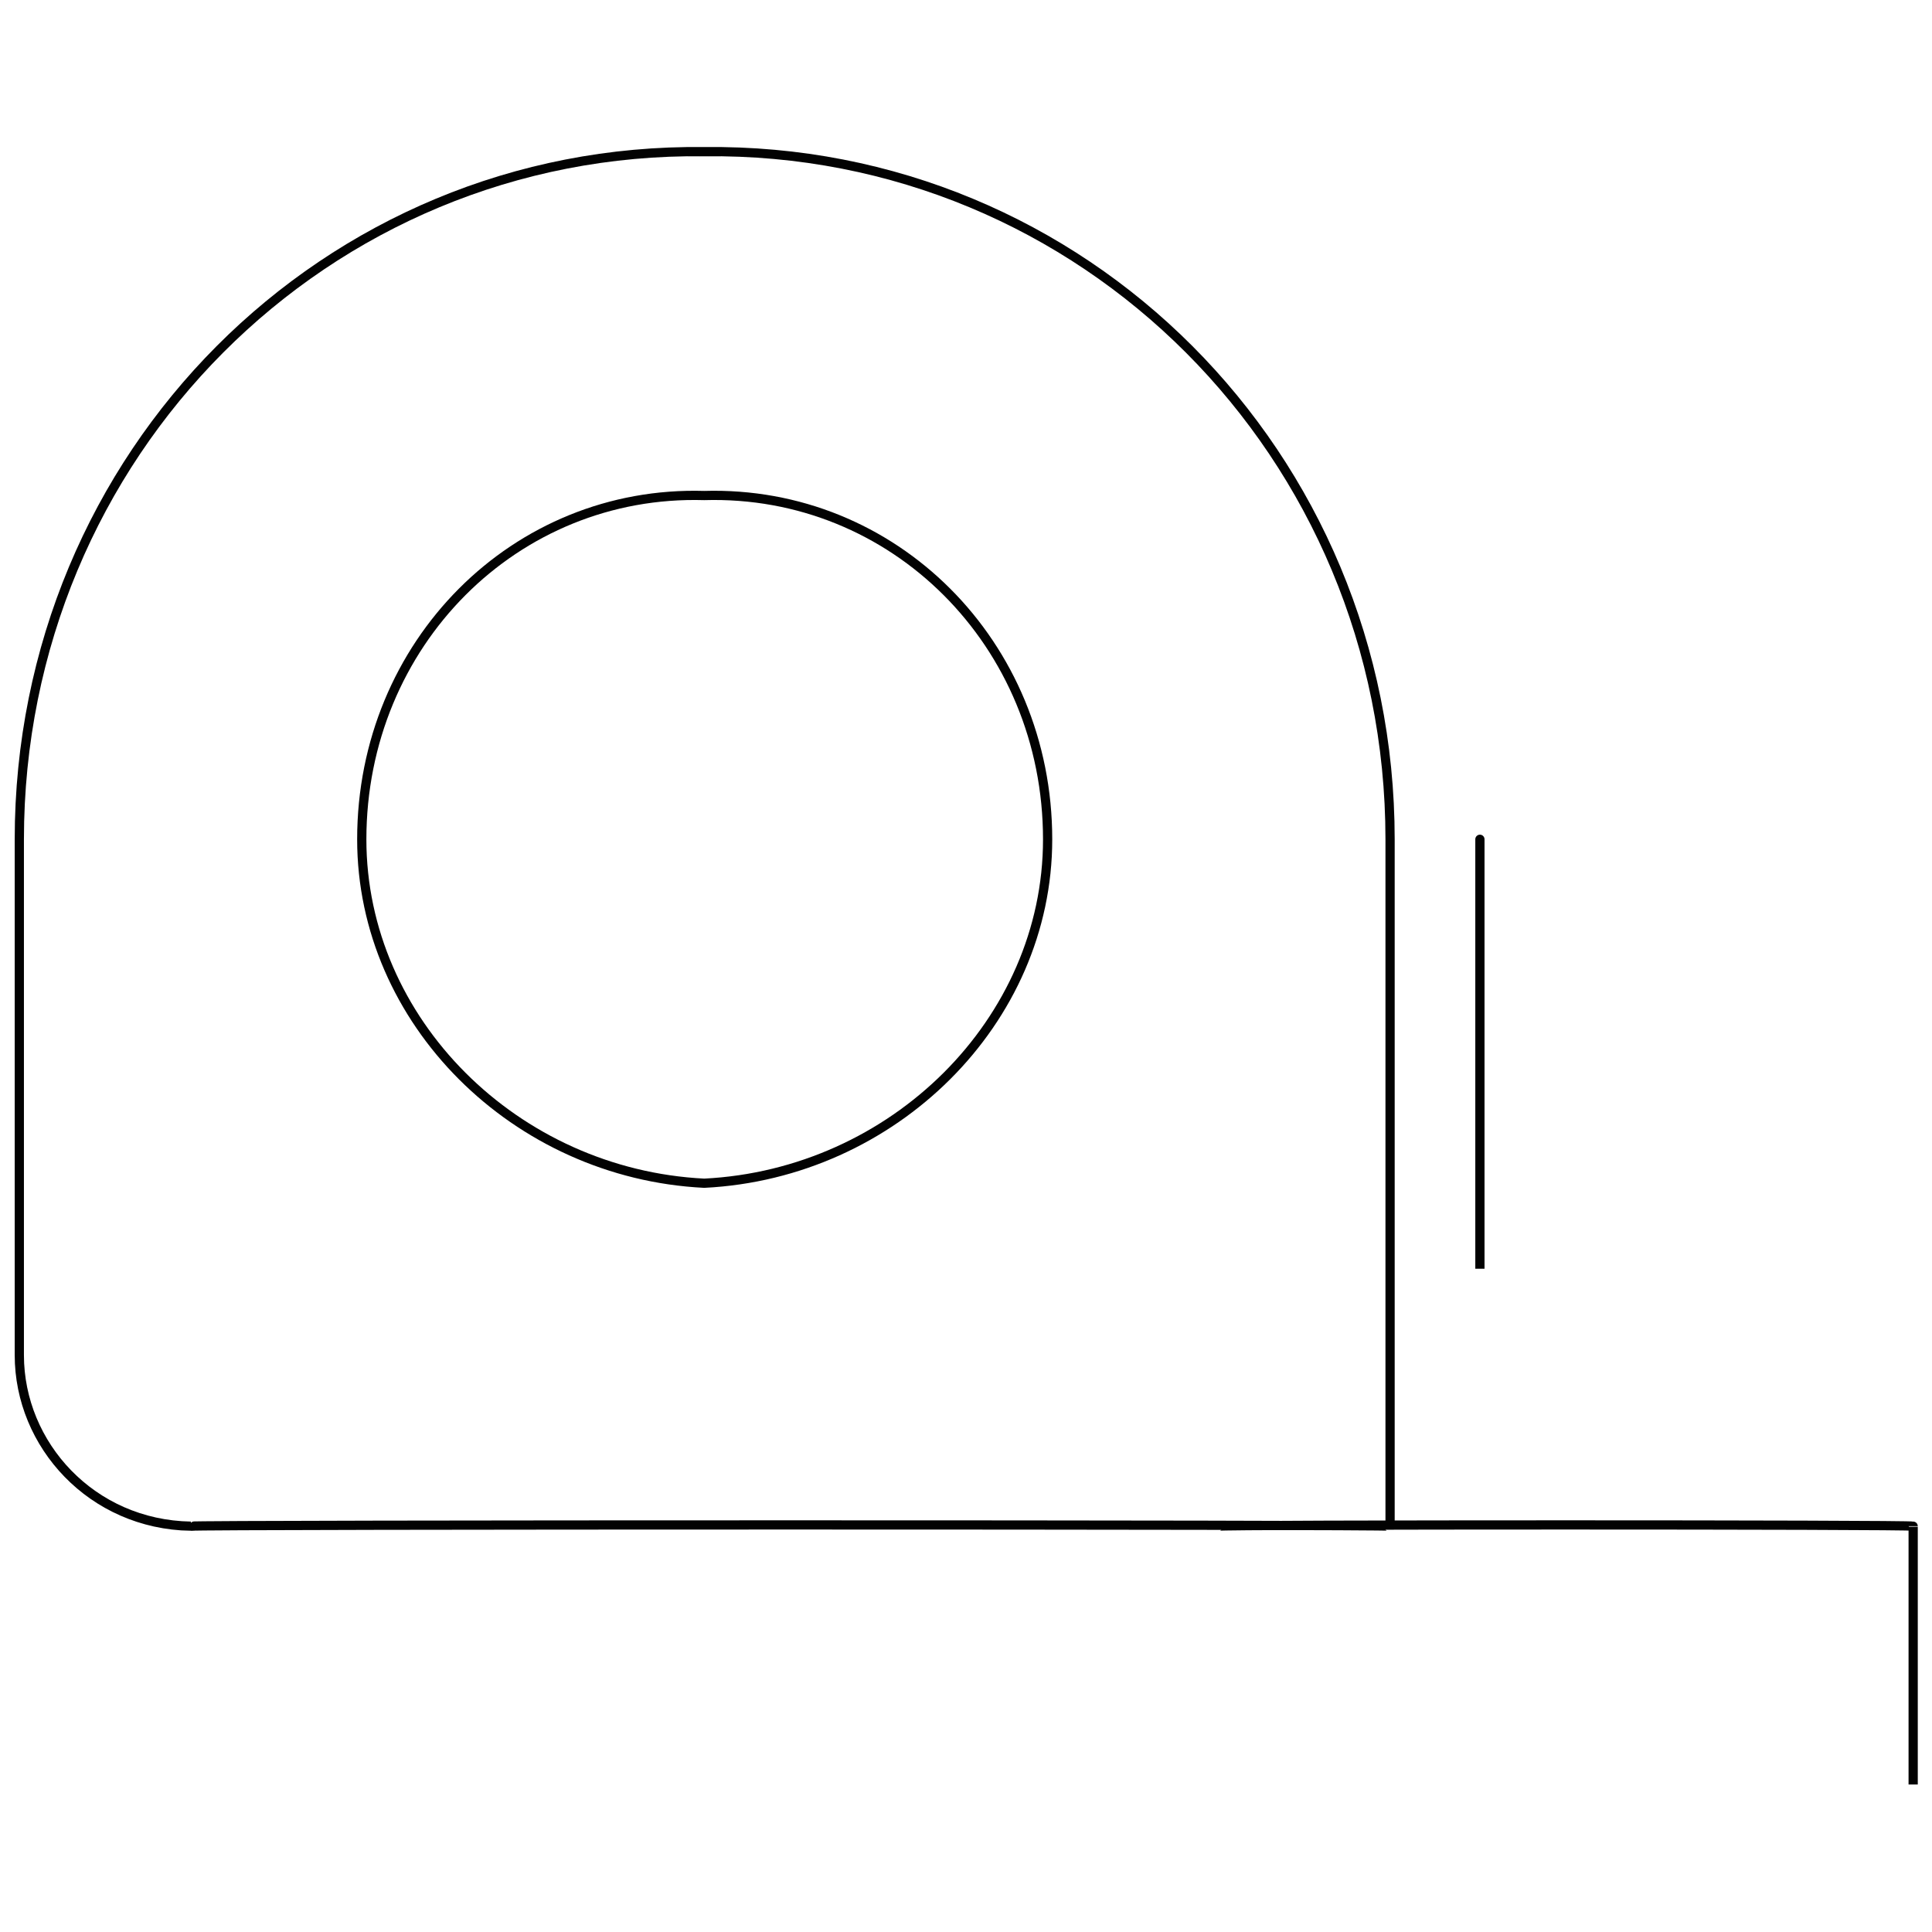 <svg xmlns="http://www.w3.org/2000/svg" version="1.1" xmlns:xlink="http://www.w3.org/1999/xlink" width="100%" height="100%" id="svgWorkerArea" viewBox="0 0 400 400" xmlns:artdraw="https://artdraw.muisca.co" style="background: white;"><defs id="defsdoc"><pattern id="patternBool" x="0" y="0" width="10" height="10" patternUnits="userSpaceOnUse" patternTransform="rotate(35)"><circle cx="5" cy="5" r="4" style="stroke: none;fill: #ff000070;"></circle></pattern></defs><g id="fileImp-814939190" class="cosito"><path id="pathImp-247585537" class="grouped" style="fill:none; stroke:#020202; stroke-miterlimit:10; stroke-width:1.91px; " d="M145.8 31.401C145.8 30.433 145.8 30.433 145.8 31.401 224.2 30.433 287.8 94.033 287.8 173.784 287.8 172.233 287.8 315.633 287.8 315.98 287.8 315.633 287.8 315.633 287.8 315.98 287.8 315.633 39.5 315.633 39.5 315.98 19 315.633 4 299.133 4 280.57 4 278.433 4 172.233 4 173.784 4 94.033 67.5 30.433 145.8 31.401 145.8 30.433 145.8 30.433 145.8 31.401"></path><path id="polylineImp-96026756" class="grouped" style="fill:none; stroke:#020202; stroke-miterlimit:10; stroke-width:1.91px; " d="M252.2 315.98C252.2 315.633 396.1 315.633 396.1 315.98 396.1 315.633 396.1 368.033 396.1 369.466"></path><path id="lineImp-915689325" class="grouped" style="fill:none; stroke:#020202; stroke-miterlimit:10; stroke-width:1.91px; " d="M306.4 173.784C306.4 172.233 306.4 261.633 306.4 262.68"></path><path id="circleImp-751491689" class="grouped" style="fill:none; stroke:#020202; stroke-miterlimit:10; stroke-width:1.91px; " d="M74.9 173.784C74.9 133.233 106.7 101.433 145.8 102.593 185 101.433 216.9 133.233 216.9 173.784 216.9 211.433 185 243.033 145.8 244.975 106.7 243.033 74.9 211.433 74.9 173.784 74.9 172.233 74.9 172.233 74.9 173.784"></path></g></svg>